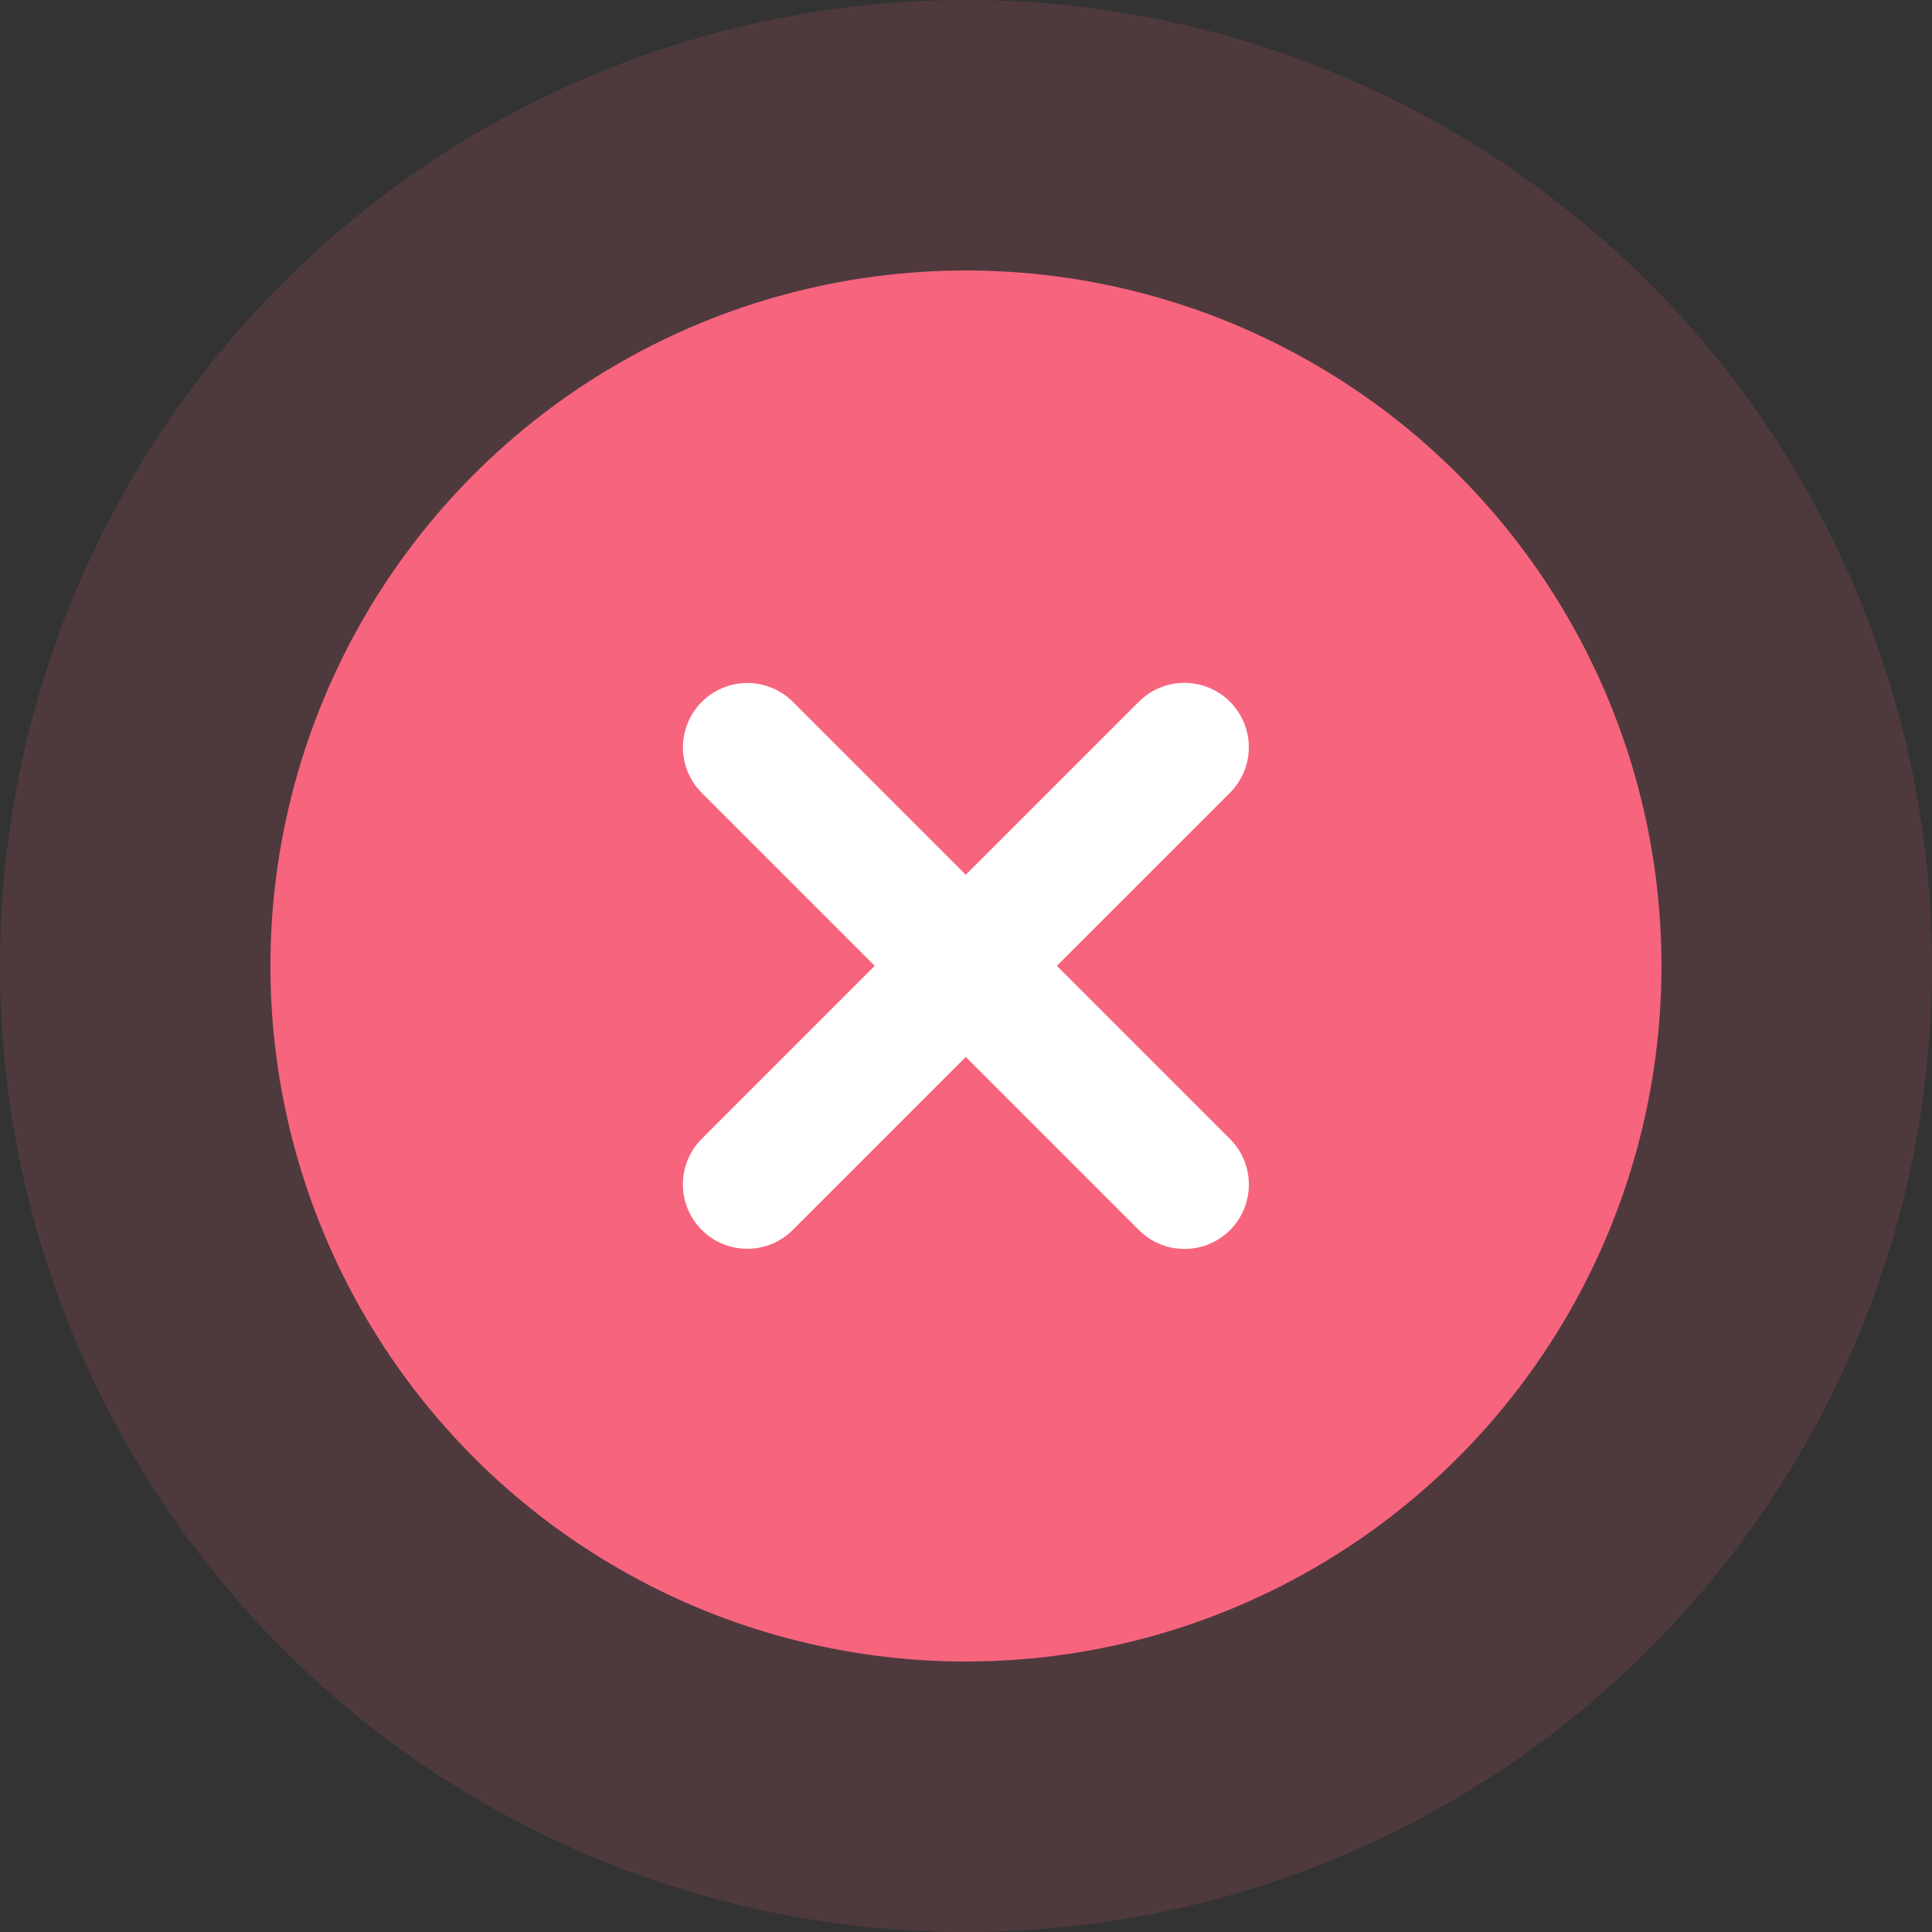 <svg width="60" height="60" viewBox="0 0 60 60" fill="none" xmlns="http://www.w3.org/2000/svg">
<rect x="0" y="0" width="60" height="60" fill="#333333" stroke="none"/>
<circle cx="30" cy="30" r="30" fill="#F7647E" fill-opacity="0.14"/>
<circle cx="29.998" cy="30" r="21.6" fill="#F7647E"/>
<path d="M36.785 36.787L23.209 23.211" stroke="white" stroke-width="4" stroke-linecap="round" stroke-linejoin="round"/>
<path d="M23.207 36.782L36.783 23.206" stroke="white" stroke-width="4" stroke-linecap="round" stroke-linejoin="round"/>
</svg>
